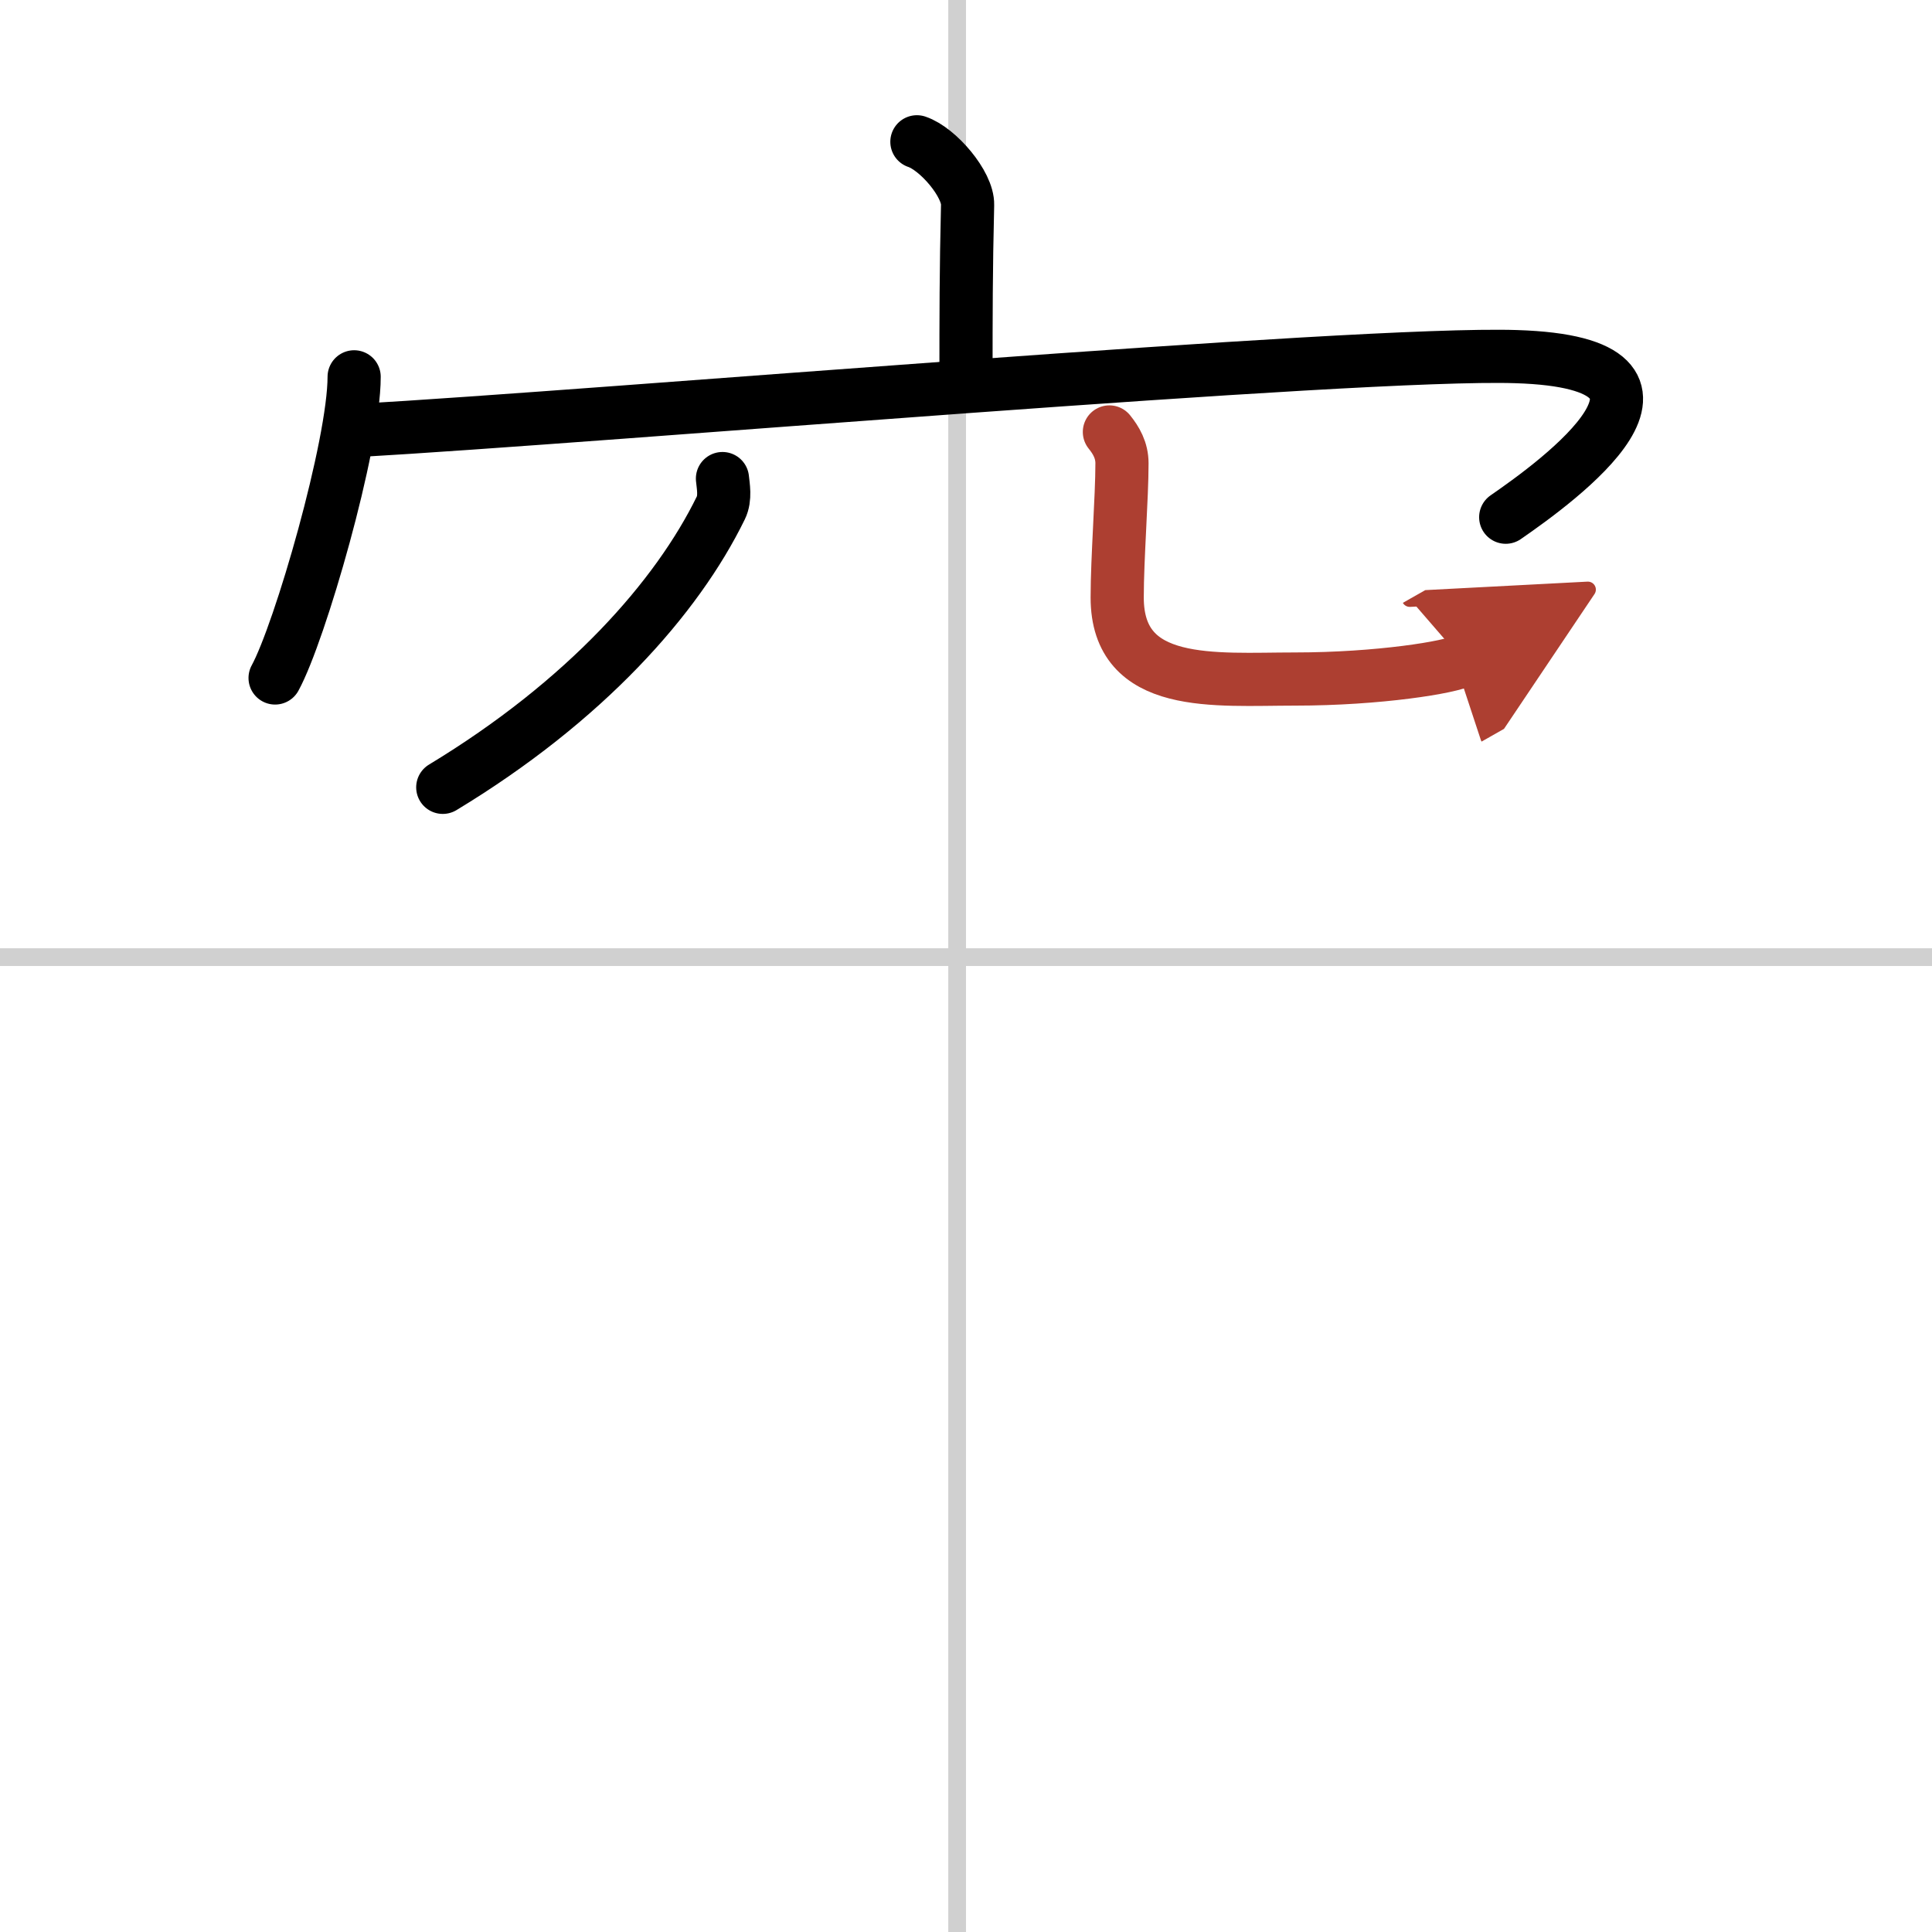 <svg width="400" height="400" viewBox="0 0 109 109" xmlns="http://www.w3.org/2000/svg"><defs><marker id="a" markerWidth="4" orient="auto" refX="1" refY="5" viewBox="0 0 10 10"><polyline points="0 0 10 5 0 10 1 5" fill="#ad3f31" stroke="#ad3f31"/></marker></defs><g fill="none" stroke="#000" stroke-linecap="round" stroke-linejoin="round" stroke-width="3"><rect width="100%" height="100%" fill="#fff" stroke="#fff"/><line x1="54" x2="54" y2="109" stroke="#d0d0d0" stroke-width="1"/><line x2="109" y1="54" y2="54" stroke="#d0d0d0" stroke-width="1"/><path d="m51.73 8c1.19 0.4 2.89 2.39 2.86 3.56-0.09 3.67-0.09 6.32-0.09 9.66"/><path d="m19.98 21.26c0 3.85-3.06 14.43-4.46 16.99"/><path d="m20.1 24.29c13.9-0.79 56.51-4.46 65.44-4.17 11.55 0.36 2.32 7.05-0.59 9.06"/><path d="m40.76 27c0.04 0.41 0.18 1.1-0.09 1.65-2.47 5.06-7.64 10.9-15.69 15.77"/><path d="m62.59 24.37c0.38 0.47 0.71 1.03 0.71 1.77 0 1.95-0.27 5.34-0.27 7.57 0 5.19 5.51 4.6 10.02 4.6 4.75 0 8.82-0.67 9.49-1.05" marker-end="url(#a)" stroke="#ad3f31"/></g></svg>
